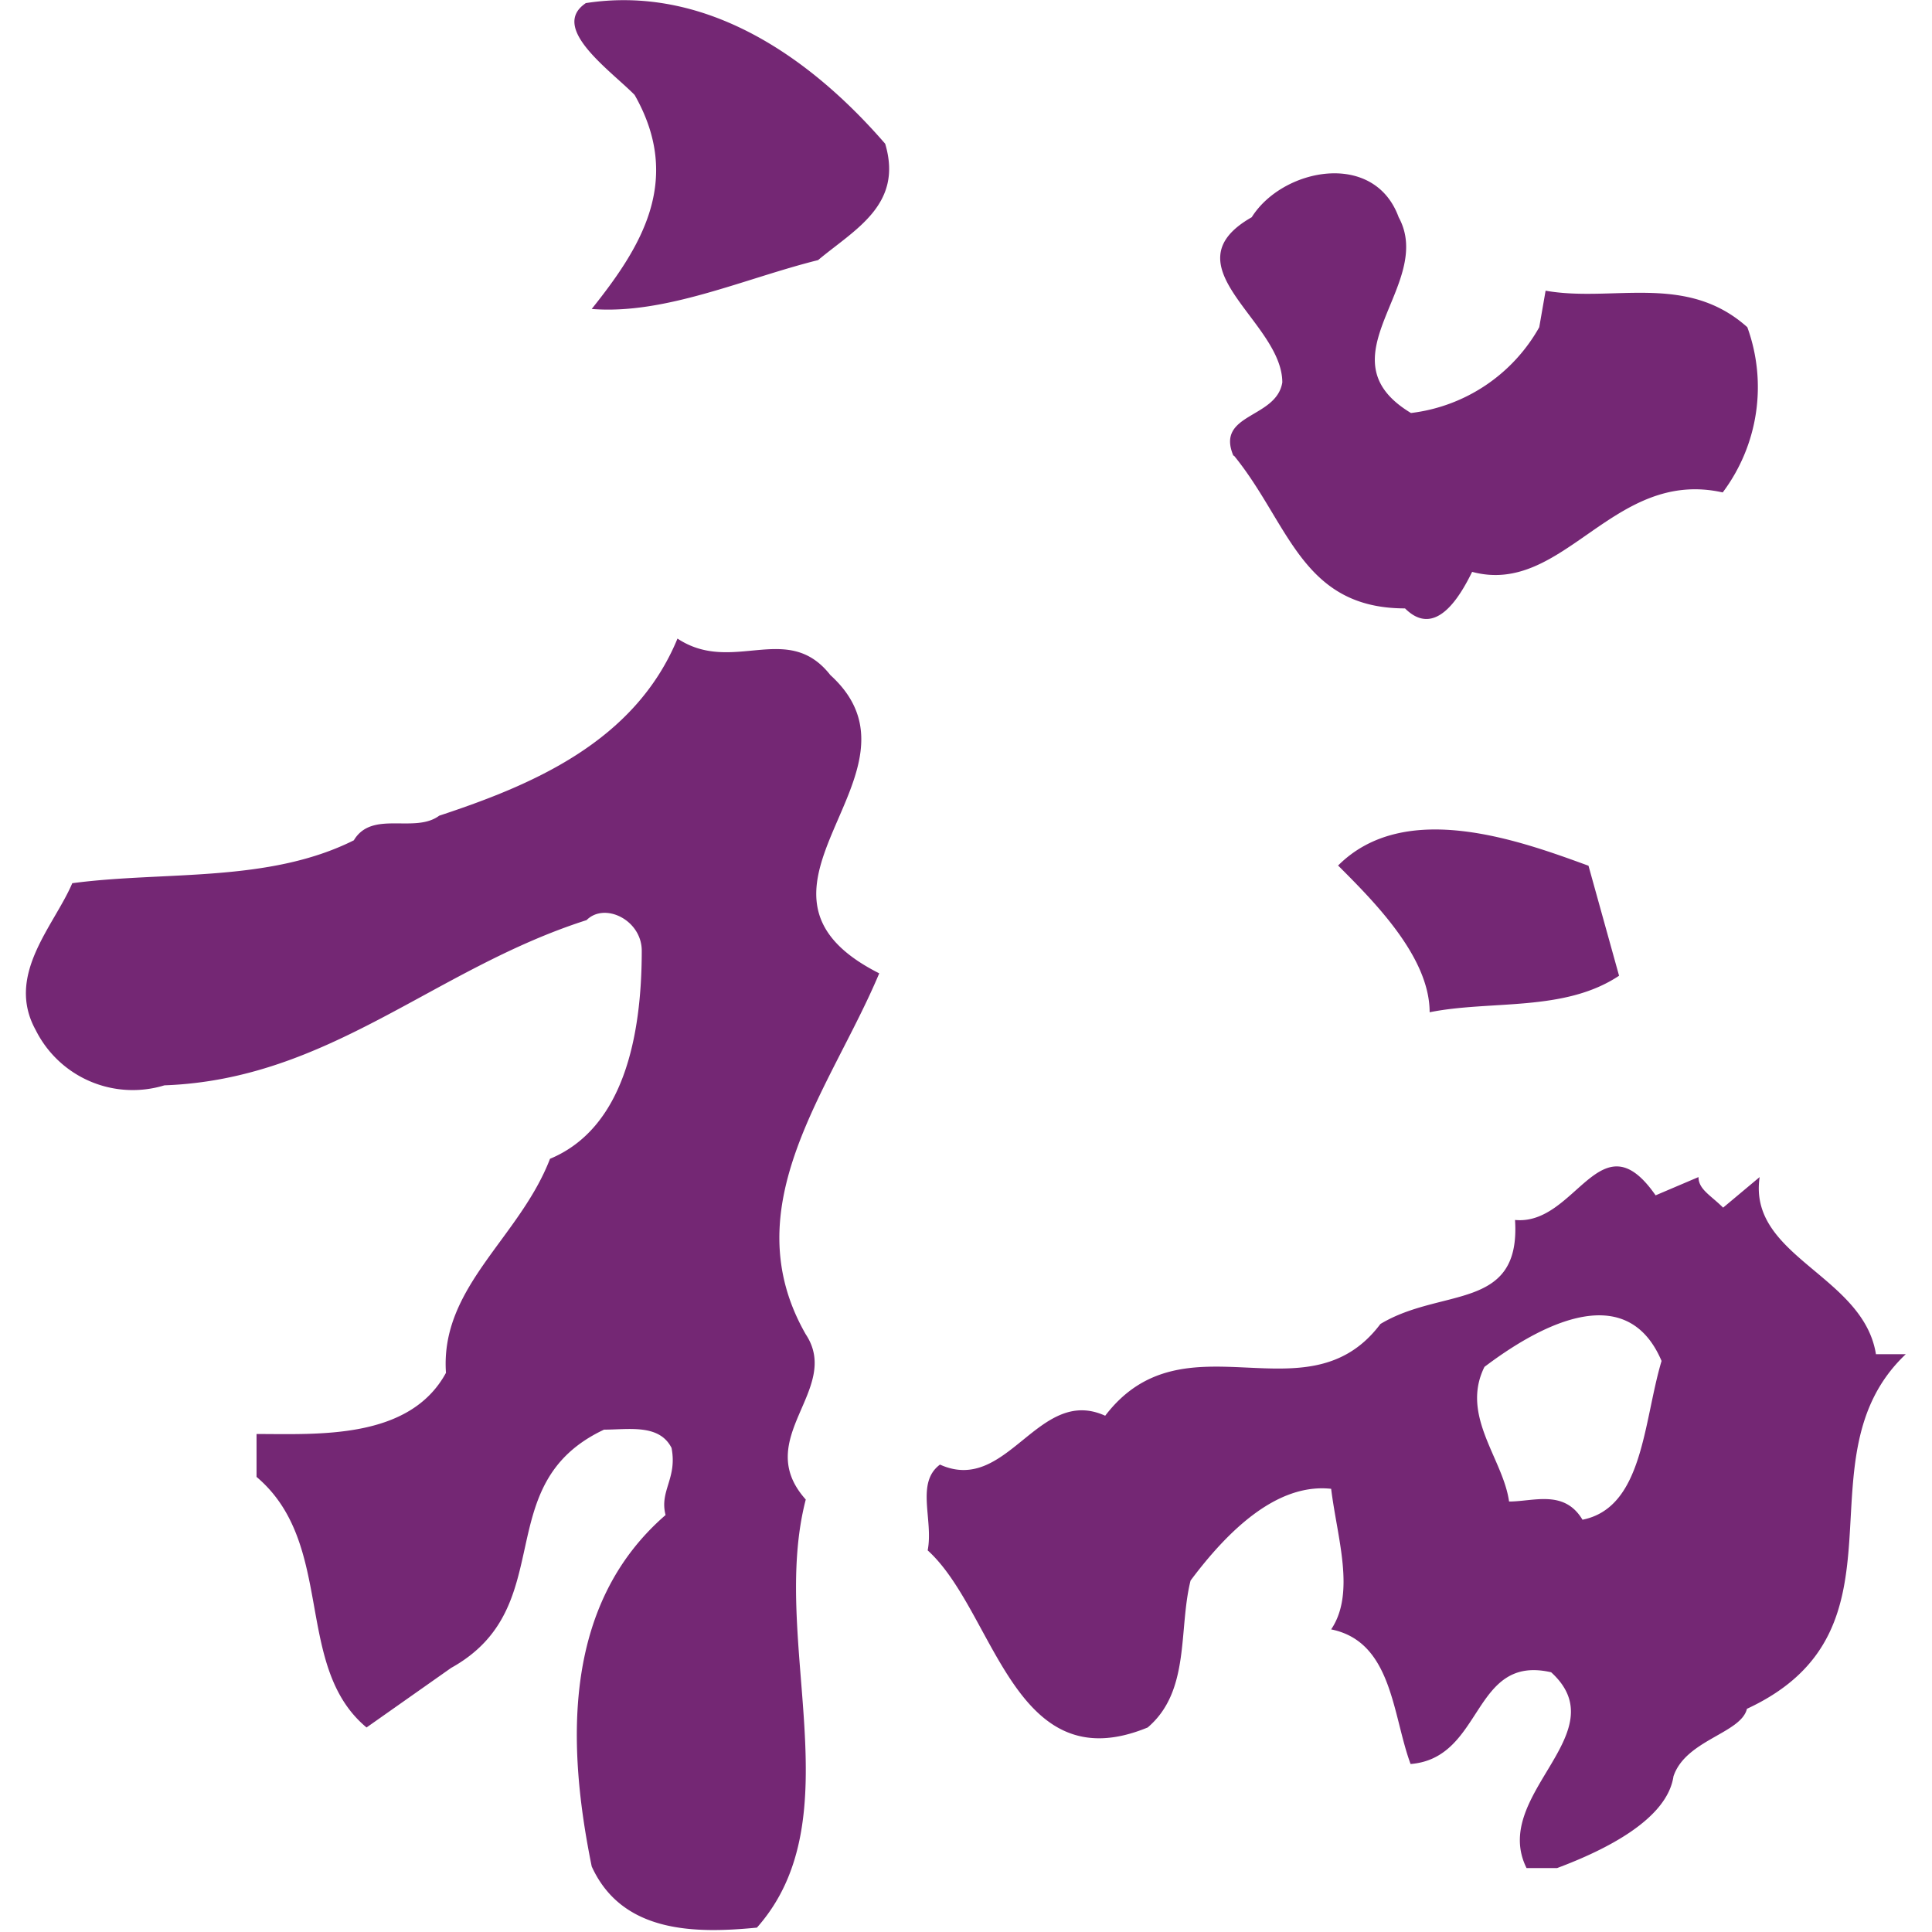 <?xml version="1.0" standalone="no"?><!DOCTYPE svg PUBLIC "-//W3C//DTD SVG 1.1//EN" "http://www.w3.org/Graphics/SVG/1.1/DTD/svg11.dtd"><svg t="1747126802317" class="icon" viewBox="0 0 1024 1024" version="1.1" xmlns="http://www.w3.org/2000/svg" p-id="7254" xmlns:xlink="http://www.w3.org/1999/xlink" width="32" height="32"><path d="M310.462 1.684c-19.364 13.05 13.05 35.572 25.889 48.622 25.889 45.464 3.157 81.036-22.732 113.45 38.939 3.157 81.036-16.207 119.975-25.889 19.364-16.207 45.254-29.257 35.572-61.672-42.097-48.622-97.243-84.193-158.915-74.511zM653.971 241.424c29.257 35.782 35.782 81.036 90.718 81.036 16.207 16.207 29.257-6.525 35.572-19.364 48.622 13.05 74.511-55.147 132.815-42.097a93.034 93.034 0 0 0 13.05-87.561c-32.414-29.047-71.354-13.05-106.925-19.364l-3.368 19.364a90.297 90.297 0 0 1-67.986 45.464c-48.622-29.257 13.05-67.986-6.525-103.768-13.05-35.782-61.672-25.889-77.879 0-45.464 25.889 16.207 55.147 16.207 87.561-3.157 19.364-35.572 16.207-25.889 38.939zM440.12 357.821c-22.732-29.047-51.779 0-81.036-19.364-22.732 55.147-77.879 77.879-126.29 93.875-13.05 9.682-35.572-3.157-45.254 13.05-45.464 22.732-100.4 16.207-149.232 22.732-9.682 22.732-35.572 48.622-19.364 77.879a57.462 57.462 0 0 0 68.197 29.257c87.561-3.157 142.708-61.672 223.743-87.561 9.682-9.682 29.257 0 29.257 16.207 0 45.464-9.682 94.086-48.622 110.293-16.207 42.097-58.304 67.986-55.147 113.45-19.364 35.572-67.986 32.414-100.4 32.414v22.732c42.097 35.572 19.364 100.4 58.304 132.815l44.833-31.572c58.304-32.414 19.364-97.243 81.036-126.29 13.05 0 29.257-3.157 35.782 9.682 3.157 16.207-6.525 22.732-3.157 35.572-55.357 47.99-51.989 123.133-39.15 186.277 16.207 35.572 55.147 35.572 87.561 32.414 51.779-58.304 6.525-152.39 25.889-226.901-29.047-32.414 19.364-58.304 0-87.561-38.939-67.986 13.05-129.658 38.939-191.329-87.561-44.201 31.572-105.873-25.889-158.073zM709.117 458.643c19.364 19.364 48.622 48.622 48.622 77.879 32.414-6.525 71.354 0 100.4-19.364l-16.207-58.304c-35.782-13.05-97.243-35.782-132.815 0zM994.322 717.958c-6.525-42.097-67.986-51.779-61.672-94.086l-19.364 16.207c-6.525-6.525-13.05-9.682-13.05-16.207l-22.732 9.682c-29.257-42.097-42.097 16.207-74.511 13.05 3.157 48.622-38.939 35.572-71.354 55.147-38.939 51.779-103.768-6.525-145.865 48.622-35.572-16.207-51.779 42.097-87.561 25.889-13.05 9.682-3.368 29.257-6.525 45.464 35.782 32.414 45.464 123.133 116.608 93.875 22.732-19.364 16.207-51.779 22.732-77.879 19.364-25.889 45.464-51.779 74.511-48.622 3.157 25.889 13.05 55.147 0 74.511 32.414 6.525 32.414 45.254 42.097 71.354 38.939-3.157 32.414-58.304 74.511-48.622 35.572 32.414-32.414 64.829-13.05 103.768h16.207c25.889-9.682 58.304-25.889 61.672-48.622 6.525-19.364 35.782-22.732 38.939-35.782 90.718-42.097 25.889-132.815 84.193-187.961h-15.786z m-155.547 87.561c-9.682-16.207-25.889-9.682-38.939-9.682-3.157-22.732-25.889-45.464-13.05-71.354 25.889-19.575 74.511-48.622 93.875-3.157-9.682 32.414-9.682 77.879-42.097 84.193z" fill="#742774" p-id="7255"></path></svg>